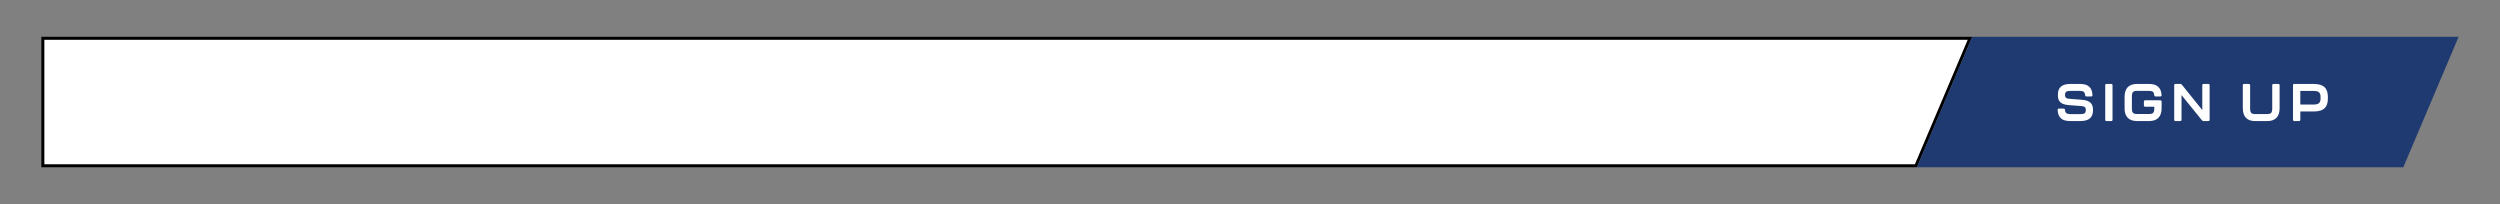 <svg xmlns="http://www.w3.org/2000/svg" id="Graphics-Electric" viewBox="0 0 830.12 67.76"><rect x="0" y="0" width="830.12" height="67.76" fill="#808080" stroke="none"/><defs><style>.cls-1,.cls-2,.cls-3{stroke-width:0px;}.cls-2{fill:#1f3a70;}.cls-3{fill:#fff;}</style></defs><polygon class="cls-3" points="14.23 55.05 14.23 12.72 654.12 12.72 636.17 55.05 14.23 55.05"></polygon><path class="cls-1" d="M653.37,13.22l-17.53,41.33H14.73V13.22h638.63M654.88,12.22H13.73v43.33h622.77l18.37-43.33h0Z"></path><polygon class="cls-2" points="654.88 12.22 816.38 12.22 798.01 55.55 636.5 55.55 654.88 12.22"></polygon><path class="cls-3" d="M683.24,36.5c-.02-.3.14-.45.42-.45h1.56c.28,0,.42.16.44.44.11,1.01.58,1.4,1.71,1.4h3.42c1.33,0,1.8-.33,1.8-1.35s-.46-1.24-1.62-1.33l-3.9-.3c-2.69-.21-3.76-1.08-3.76-3.39s1.13-3.65,4.17-3.65h3.2c2.76,0,4,1.24,4.12,3.7.02.3-.14.45-.42.45h-1.57c-.28,0-.42-.16-.44-.44-.1-1.01-.58-1.4-1.7-1.4h-3.16c-1.34,0-1.82.31-1.82,1.35,0,.96.46,1.21,1.62,1.29l3.9.3c2.65.21,3.77,1.14,3.77,3.42s-1.13,3.65-4.19,3.65h-3.44c-2.78,0-4-1.24-4.12-3.7Z"></path><path class="cls-3" d="M699.04,39.77v-11.46c0-.28.16-.44.44-.44h1.54c.28,0,.44.16.44.44v11.46c0,.28-.16.44-.44.44h-1.54c-.28,0-.44-.16-.44-.44Z"></path><path class="cls-3" d="M705.47,35.96v-3.83c0-2.62,1.24-4.26,4.14-4.26h4.02c2.72,0,3.98,1.36,4.12,3.7.02.3-.14.45-.42.45h-1.57c-.28,0-.42-.16-.44-.44-.11-1.14-.61-1.4-1.7-1.4h-4.02c-1.21,0-1.71.33-1.71,1.85v4c0,1.5.54,1.83,1.71,1.83h4.02c1.17,0,1.71-.33,1.71-1.83v-.59h-3.01c-.28,0-.44-.16-.44-.44v-1.26c0-.28.16-.44.44-.44h5c.28,0,.44.16.44.44v2.2c0,2.6-1.24,4.25-4.14,4.25h-4.02c-2.9,0-4.14-1.64-4.14-4.25Z"></path><path class="cls-3" d="M721.94,39.77v-11.46c0-.28.16-.44.44-.44h1.57c.23,0,.4.09.54.26l6.78,8.42v-8.25c0-.28.16-.44.44-.44h1.55c.28,0,.44.16.44.44v11.46c0,.28-.16.44-.44.44h-1.57c-.23,0-.4-.09-.54-.26l-6.78-8.37v8.19c0,.28-.16.44-.44.44h-1.55c-.28,0-.44-.16-.44-.44Z"></path><path class="cls-3" d="M744.72,35.96v-7.65c0-.28.16-.44.44-.44h1.55c.28,0,.44.16.44.44v7.74c0,1.5.54,1.83,1.71,1.83h3.93c1.17,0,1.7-.33,1.7-1.83v-7.74c0-.28.16-.44.44-.44h1.57c.28,0,.44.16.44.44v7.65c0,2.6-1.26,4.25-4.14,4.25h-3.93c-2.9,0-4.14-1.64-4.14-4.25Z"></path><path class="cls-3" d="M761.39,39.77v-11.46c0-.28.16-.44.44-.44h6.34c3.56,0,4.8,1.5,4.8,4.42v.38c0,2.83-1.24,4.35-4.8,4.35h-4.35v2.74c0,.28-.16.44-.44.44h-1.56c-.28,0-.44-.16-.44-.44ZM767.97,34.72c1.8,0,2.57-.38,2.57-2.06v-.37c0-1.76-.73-2.1-2.57-2.1h-4.16v4.53h4.16Z"></path></svg>